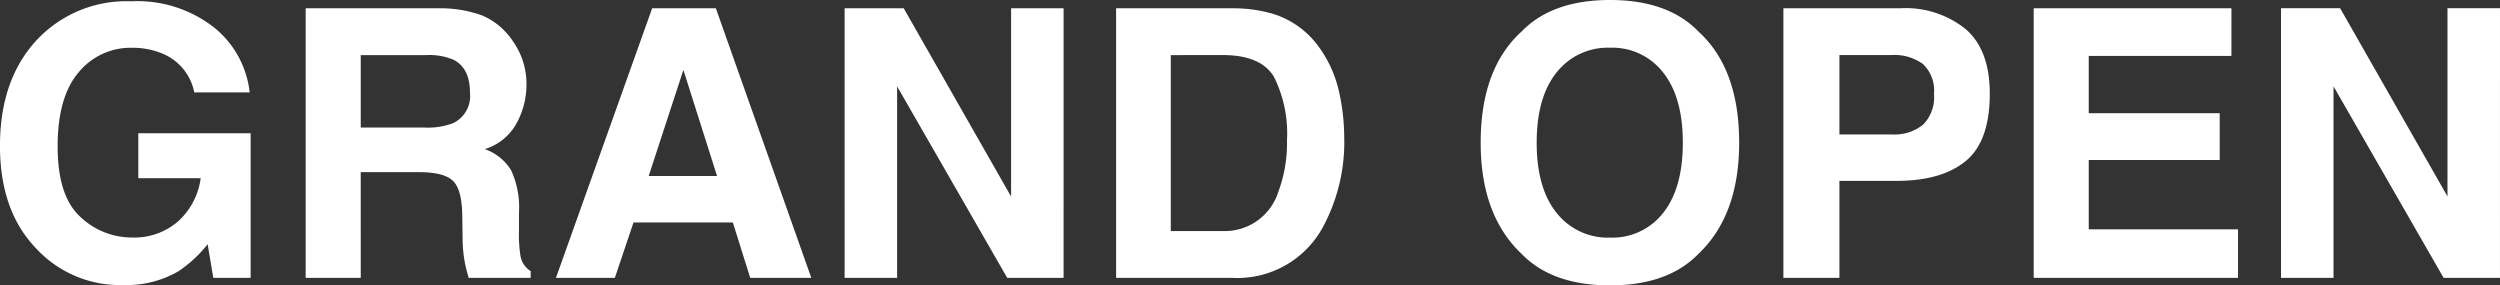 <svg xmlns="http://www.w3.org/2000/svg" width="266.914" height="30.469" viewBox="0 0 266.914 30.469">
  <rect x="0" y="0" width="266.914" height="30.469" fill="#333333" stroke="none"/>
  <path id="パス_356" data-name="パス 356" d="M-113.164,30.2a5.636,5.636,0,0,0-3.34-4.121,8.2,8.2,0,0,0-3.3-.645,7.169,7.169,0,0,0-5.713,2.627q-2.236,2.627-2.236,7.9,0,5.313,2.422,7.52a7.953,7.953,0,0,0,5.508,2.207,7.115,7.115,0,0,0,4.961-1.748,7.557,7.557,0,0,0,2.383-4.58h-6.66v-4.8h11.992V50h-3.984l-.605-3.594a13.794,13.794,0,0,1-3.125,2.891,10.991,10.991,0,0,1-5.859,1.465A12.174,12.174,0,0,1-130.1,46.8q-3.809-3.984-3.809-10.9,0-6.992,3.848-11.211a13.112,13.112,0,0,1,10.176-4.219,13.3,13.3,0,0,1,8.818,2.783,10.348,10.348,0,0,1,3.818,6.943Zm17.773-3.984v7.734h6.816a7.6,7.6,0,0,0,3.047-.469,3.207,3.207,0,0,0,1.8-3.242q0-2.617-1.738-3.516a6.569,6.569,0,0,0-2.93-.508Zm8.242-5a13.156,13.156,0,0,1,4.658.742,7.277,7.277,0,0,1,2.764,2.012,8.914,8.914,0,0,1,1.484,2.422,7.894,7.894,0,0,1,.547,3.027,8.625,8.625,0,0,1-1.035,4.033,5.785,5.785,0,0,1-3.418,2.8,5.375,5.375,0,0,1,2.822,2.275,9.472,9.472,0,0,1,.83,4.5v1.934a14.79,14.79,0,0,0,.156,2.676,2.4,2.4,0,0,0,1.094,1.641V50h-6.621q-.273-.957-.391-1.543a14.177,14.177,0,0,1-.254-2.48l-.039-2.676q-.039-2.754-1.006-3.672t-3.623-.918h-6.211V50h-5.879V21.211Zm22.5,17.91h7.3l-3.594-11.328Zm.371-17.91h6.8L-47.285,50h-6.523l-1.855-5.918H-66.27L-68.262,50h-6.289Zm20.547,0h6.309l11.465,20.1v-20.1h5.605V50h-6.016L-38.125,29.551V50H-43.73Zm34.824,5V45h5.547a5.99,5.99,0,0,0,5.938-4.2A14.811,14.811,0,0,0,3.5,35.313a13.511,13.511,0,0,0-1.377-6.748Q.742,26.211-3.359,26.211Zm6.563-5a15.131,15.131,0,0,1,4.453.625,9.5,9.5,0,0,1,4.9,3.652,12.811,12.811,0,0,1,2.051,4.648A22.315,22.315,0,0,1,9.609,34.9a19.135,19.135,0,0,1-2.3,9.727A10.4,10.4,0,0,1-2.344,50h-12.4V21.211ZM37.988,45.7a6.872,6.872,0,0,0,5.674-2.637q2.1-2.637,2.1-7.5,0-4.844-2.1-7.49a6.862,6.862,0,0,0-5.674-2.646,6.953,6.953,0,0,0-5.7,2.637q-2.129,2.637-2.129,7.5t2.129,7.5A6.953,6.953,0,0,0,37.988,45.7ZM51.777,35.566q0,7.754-4.355,11.875Q44.16,50.8,37.988,50.8t-9.434-3.359Q24.18,43.32,24.18,35.566q0-7.91,4.375-11.875,3.262-3.359,9.434-3.359t9.434,3.359Q51.777,27.656,51.777,35.566Zm20.8-5.2a3.9,3.9,0,0,0-1.182-3.2,5.128,5.128,0,0,0-3.311-.957H62.48v8.477h5.605A4.86,4.86,0,0,0,71.4,33.652,4.145,4.145,0,0,0,72.578,30.371Zm5.957-.039q0,5.1-2.578,7.207t-7.363,2.109H62.48V50H56.5V21.211H69.043a10.213,10.213,0,0,1,6.914,2.227Q78.535,25.664,78.535,30.332Zm25.8-4.023H89.1v6.113h13.984v5H89.1v7.4h15.938V50H83.223V21.211h21.113Zm5.293-5.1h6.309l11.465,20.1v-20.1h5.605V50h-6.016L115.234,29.551V50h-5.605Z" transform="translate(133.906 -20.332)" fill="#fff"/>
</svg>
